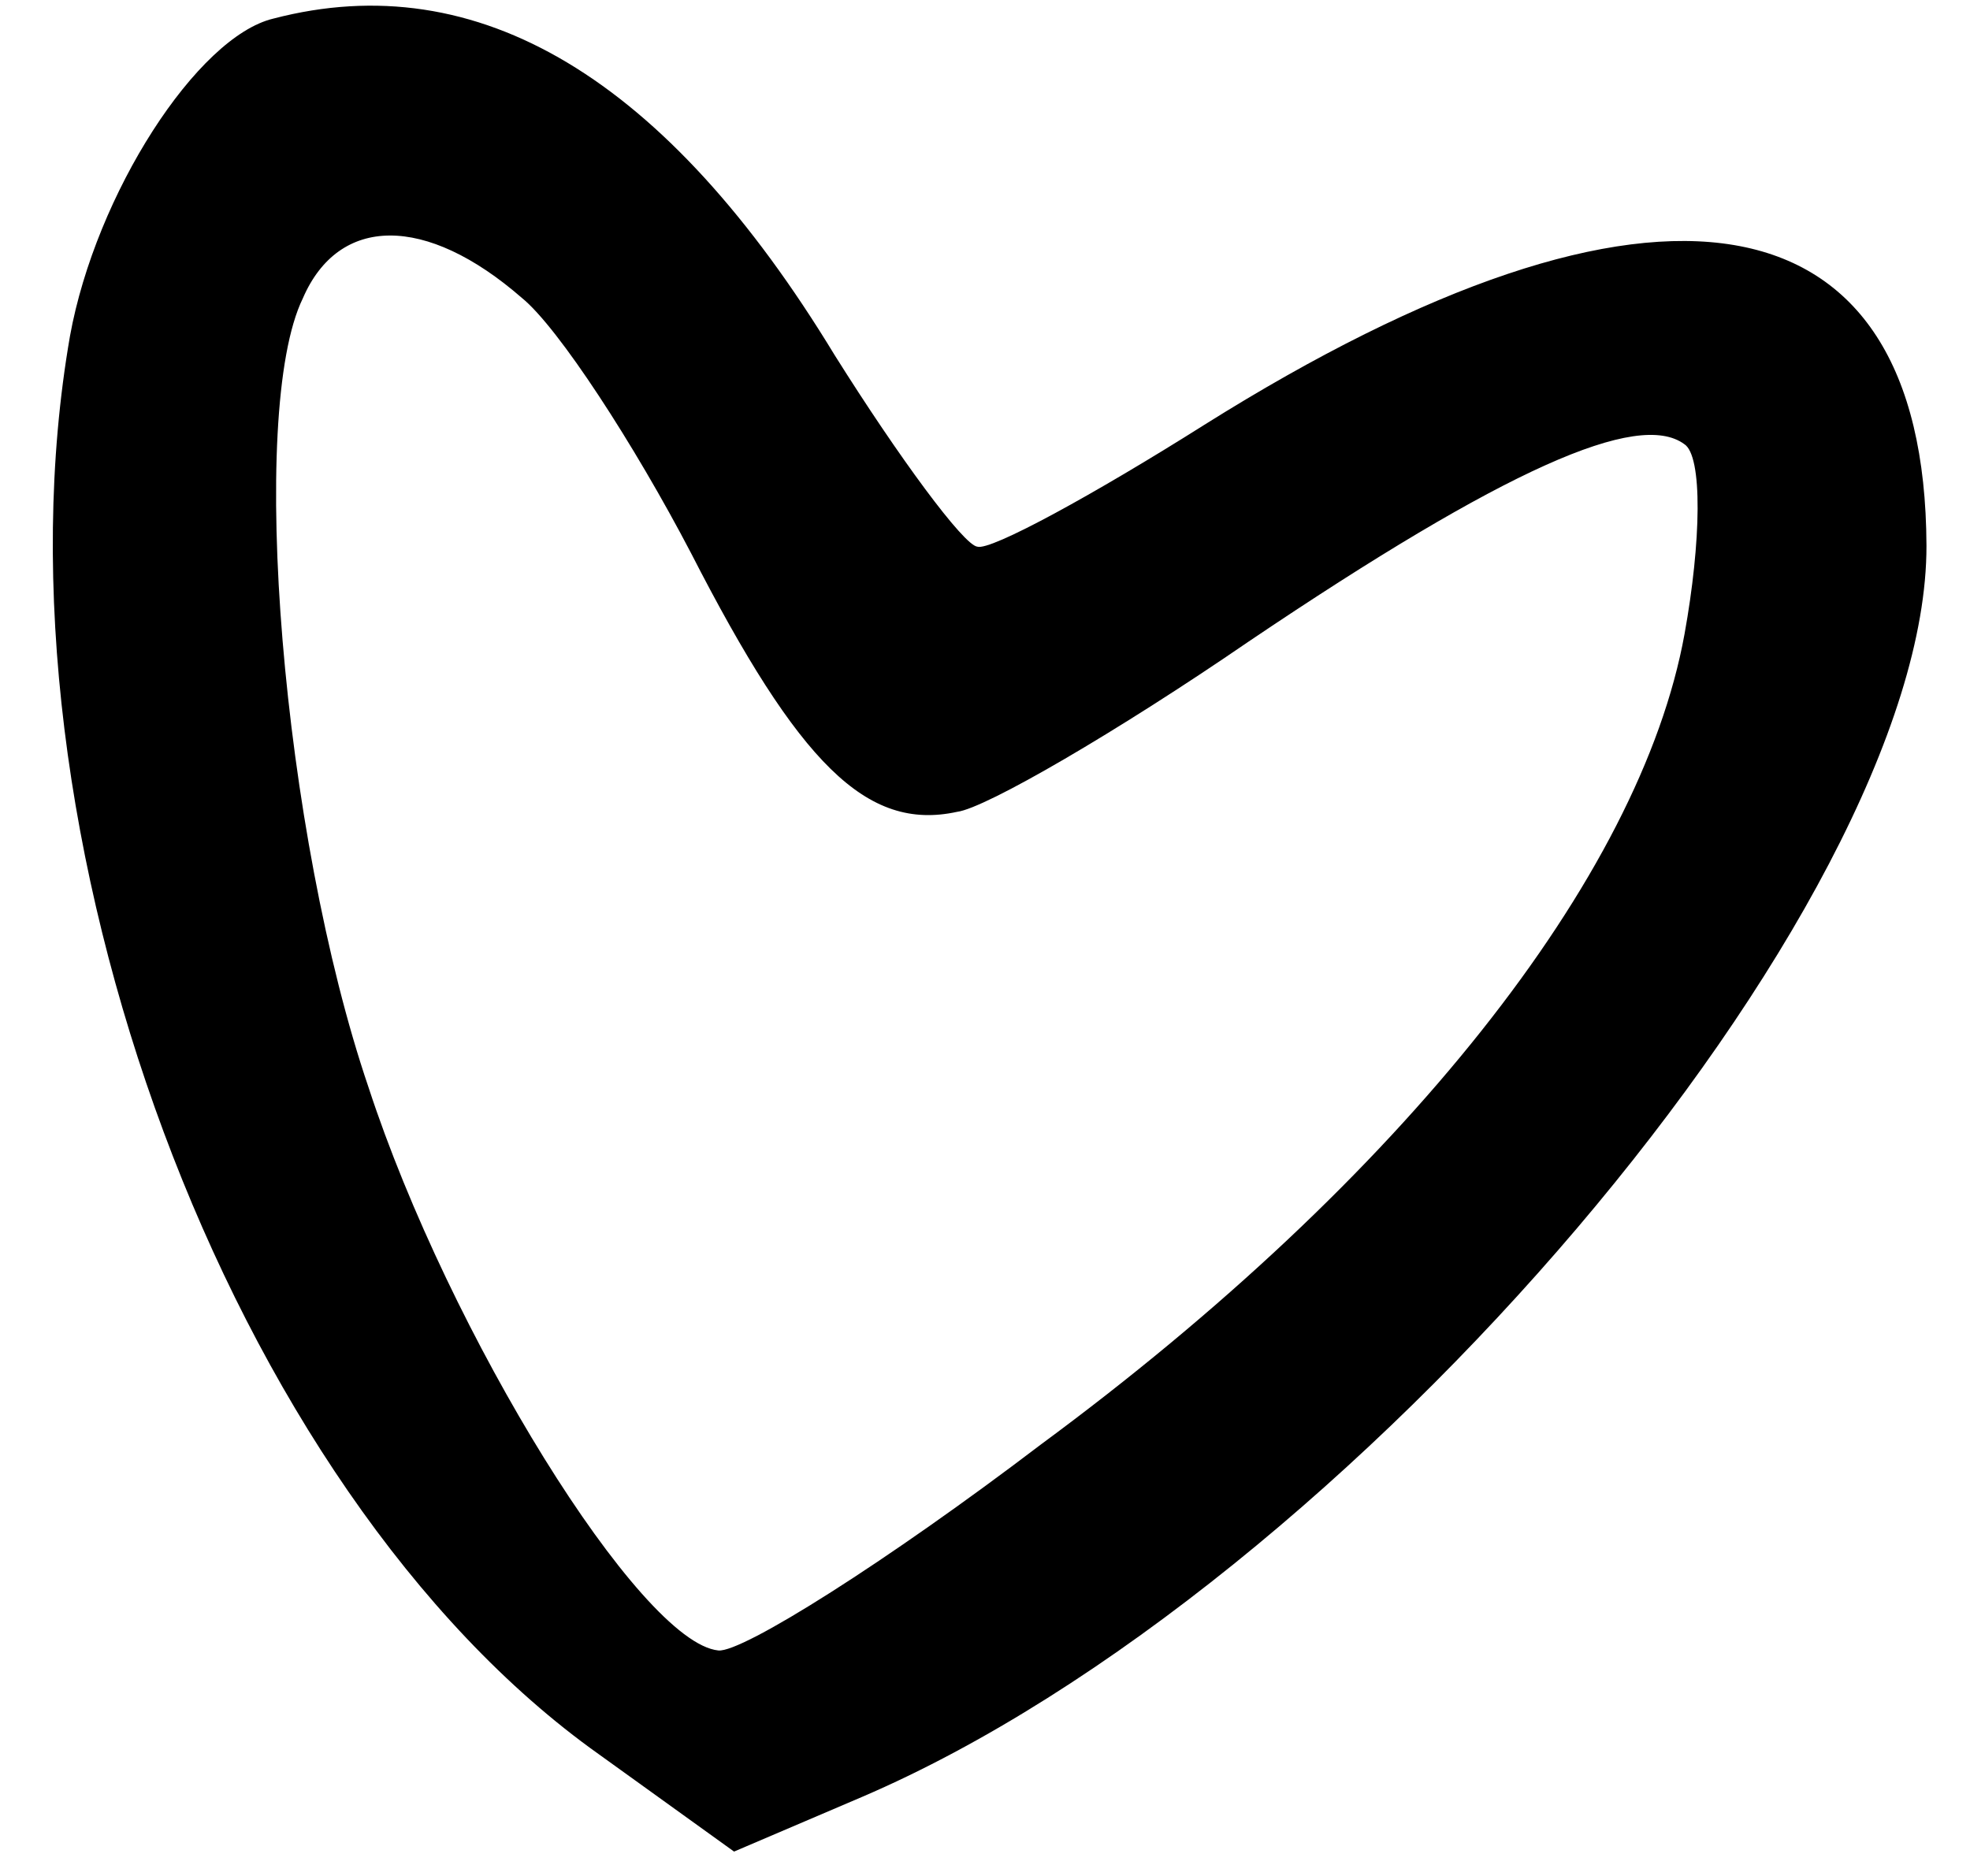 <svg xmlns="http://www.w3.org/2000/svg" width="21" height="20" viewBox="0 0 21 20" fill="none"><path d="M2.915 0.198C2.102 0.391 1.021 2.067 0.746 3.583C-0.169 8.845 2.443 15.903 6.383 18.702L7.825 19.74L9.19 19.157C14.373 16.934 20.544 9.663 20.536 5.818C20.522 2.007 17.647 1.512 12.84 4.528C11.668 5.268 10.558 5.876 10.418 5.828C10.273 5.813 9.588 4.886 8.898 3.787C7.1 0.826 5.094 -0.371 2.915 0.198ZM5.563 3.176C5.951 3.49 6.762 4.739 7.367 5.898C8.517 8.142 9.238 8.866 10.203 8.655C10.506 8.617 11.914 7.798 13.31 6.84C16.054 4.989 17.462 4.376 17.953 4.734C18.153 4.857 18.134 5.782 17.957 6.759C17.487 9.354 14.942 12.564 11.093 15.402C9.46 16.645 7.912 17.621 7.658 17.596C6.821 17.511 4.786 14.217 3.928 11.591C3.009 8.89 2.638 4.392 3.228 3.181C3.611 2.293 4.539 2.284 5.563 3.176Z" fill="#E75100" style="fill:#E75100;fill:color(display-p3 0.906 0.318 0);fill-opacity:1;"></path></svg>